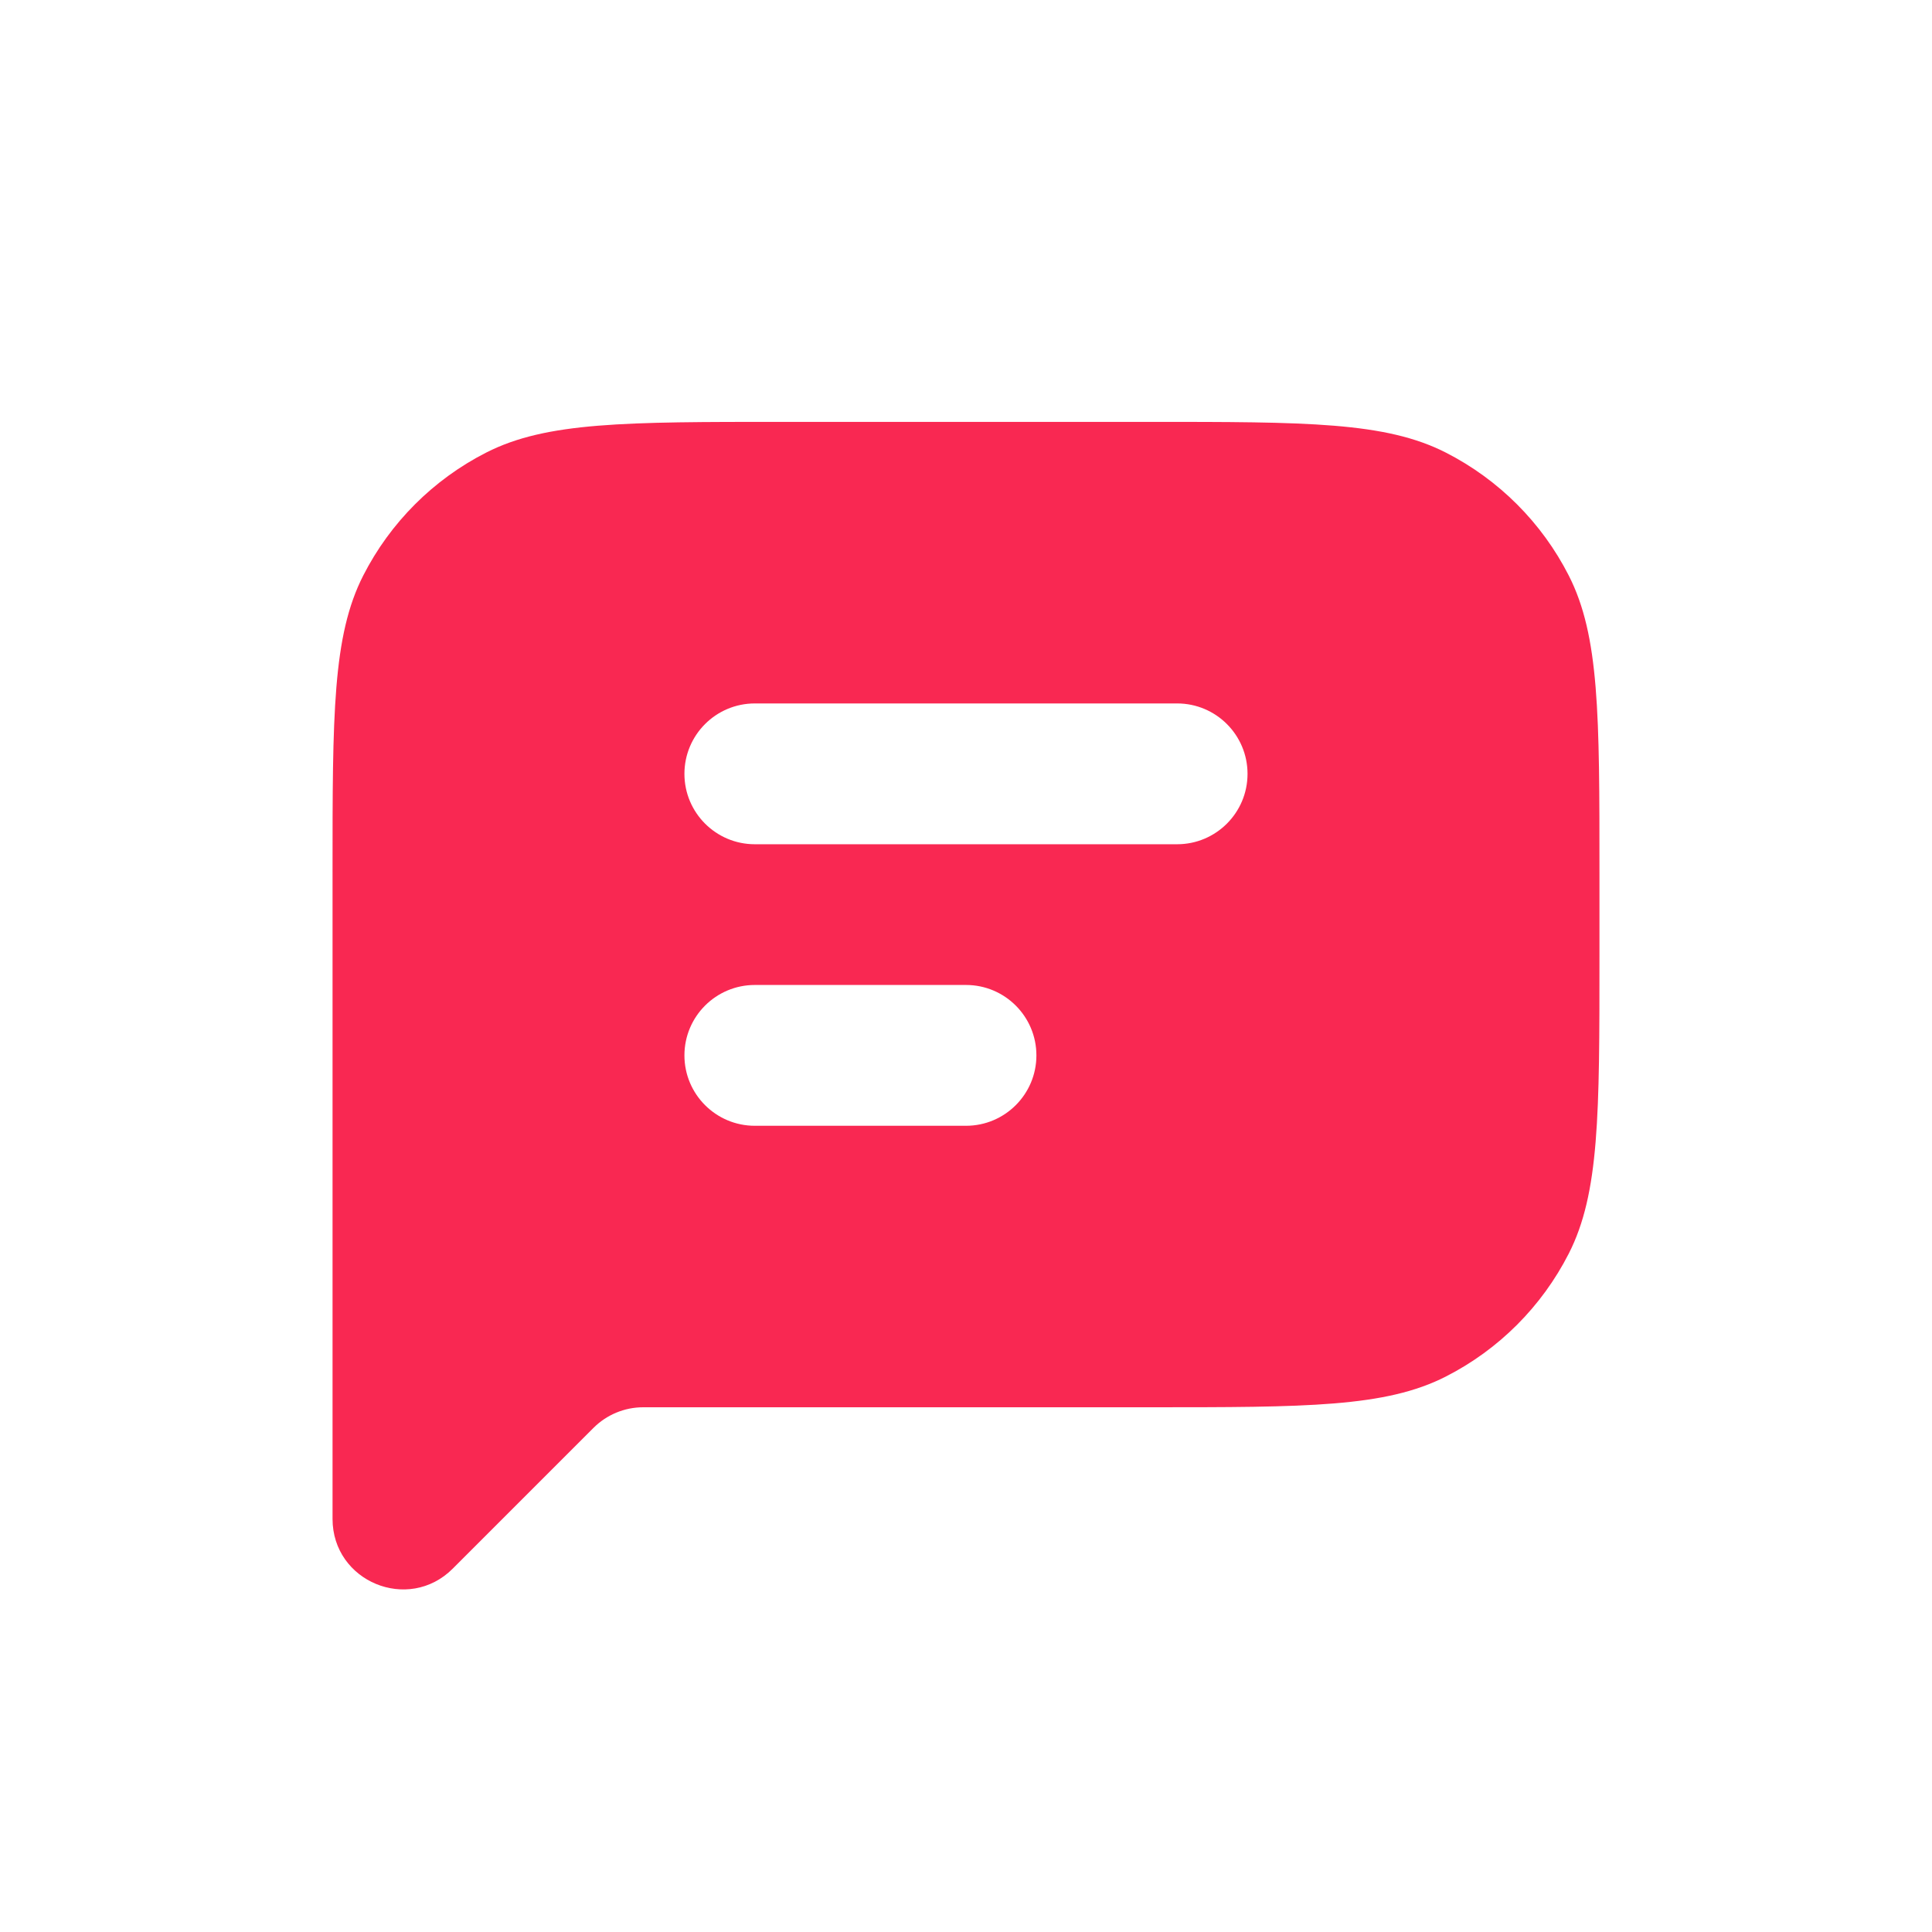 <?xml version="1.0" encoding="UTF-8"?>
<svg id="Layer_1" xmlns="http://www.w3.org/2000/svg" viewBox="0 0 500 500">
  <defs>
    <style>
      .cls-1 {
        fill: #f92852;
        fill-rule: evenodd;
      }
    </style>
  </defs>
  <path class="cls-1" d="M86.06,225.76c0-40.81,0-61.21,7.94-76.8,6.99-13.71,18.13-24.86,31.84-31.84,15.59-7.94,35.99-7.94,76.8-7.94h94.72c40.81,0,61.21,0,76.8,7.94,13.71,6.99,24.86,18.13,31.84,31.84,7.94,15.59,7.94,35.99,7.94,76.8v21.86c0,40.81,0,61.21-7.94,76.8-6.99,13.71-18.13,24.86-31.84,31.84-15.59,7.94-35.99,7.94-76.8,7.94h-130.89c-4.83,0-9.46,1.92-12.88,5.34l-36.43,36.43c-11.48,11.48-31.1,3.35-31.1-12.88v-167.33ZM195.35,182.05c-10.06,0-18.22,8.16-18.22,18.22s8.16,18.22,18.22,18.22h109.29c10.06,0,18.22-8.16,18.22-18.22s-8.16-18.22-18.22-18.22h-109.29ZM195.35,254.91c-10.06,0-18.22,8.16-18.22,18.22s8.16,18.22,18.22,18.22h54.65c10.06,0,18.22-8.16,18.22-18.22s-8.16-18.22-18.22-18.22h-54.65Z"/>
</svg>